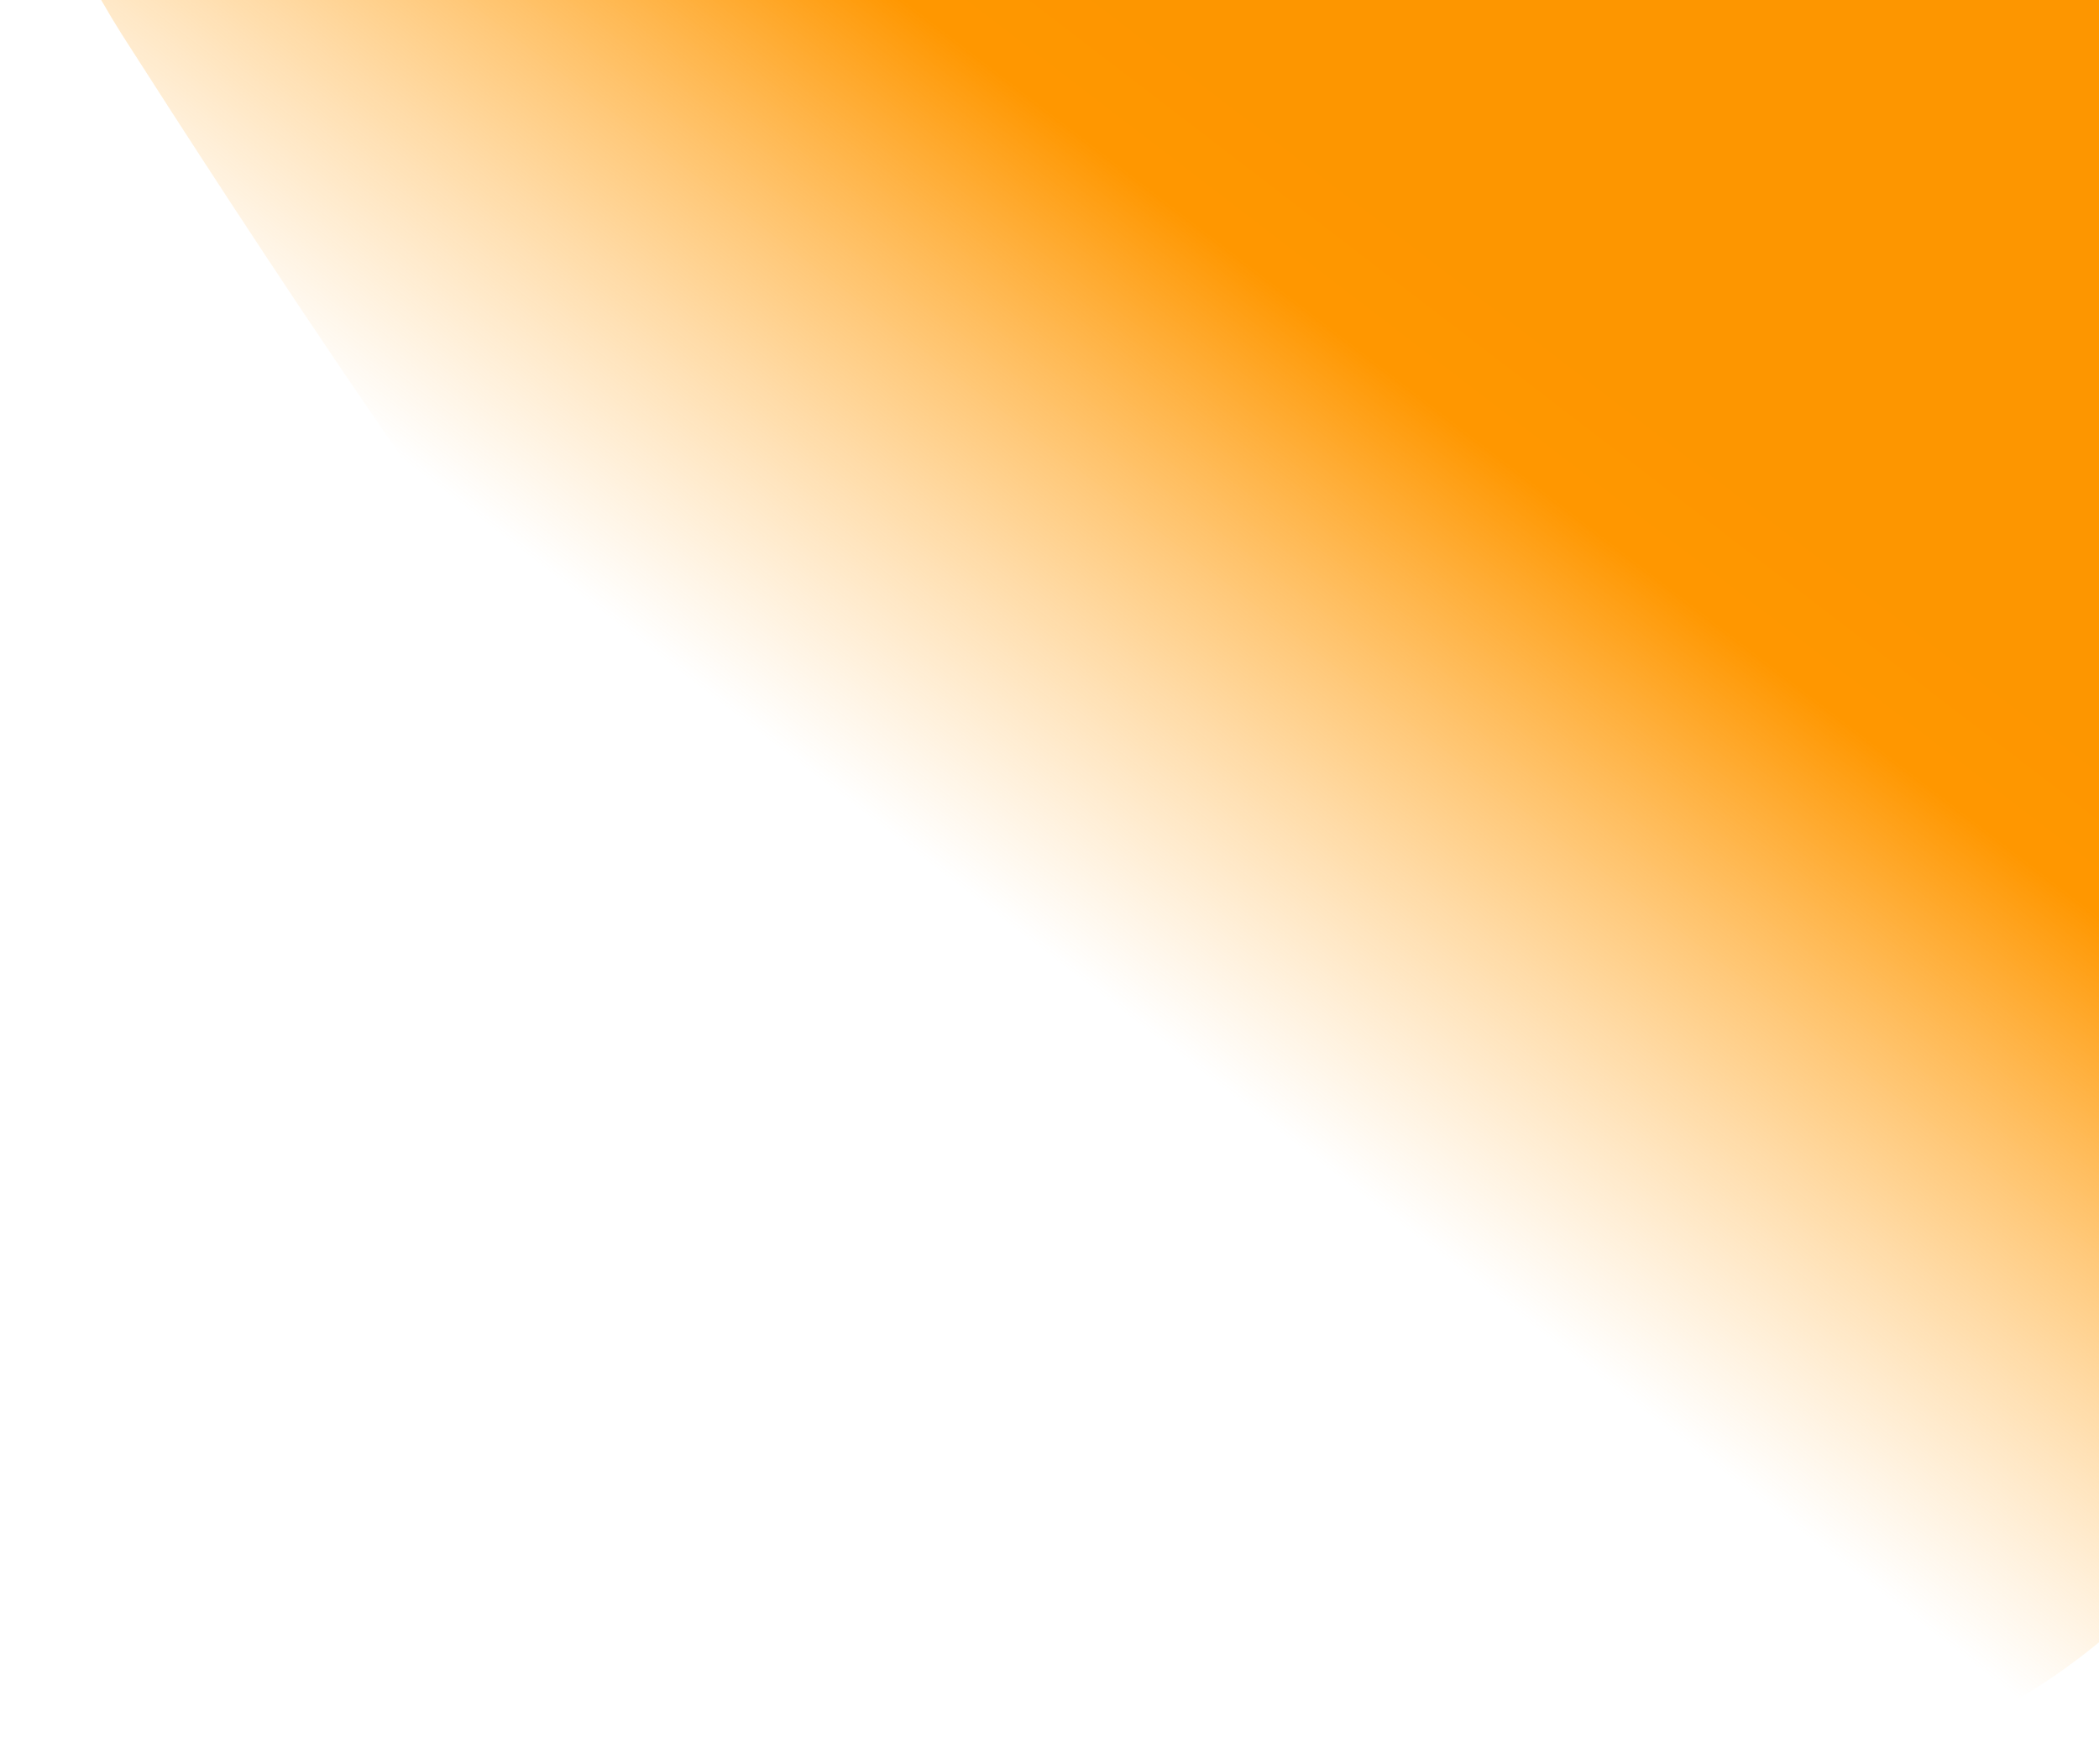 <svg width="608" height="511" viewBox="0 0 608 511" fill="none" xmlns="http://www.w3.org/2000/svg">
<path d="M763.195 211.919C732.504 283.305 642.772 549.027 484.82 506.371C326.868 463.714 100.951 112.437 35.363 10.074C-29.504 -92.184 -2.038 -221.587 107.381 -255.538C216.333 -289.837 408.426 -228.232 552.517 -120.752C696.863 -13.517 794.141 140.289 763.195 211.919Z" fill="url(#paint0_linear_2149_1308)"/>
<defs>
<linearGradient id="paint0_linear_2149_1308" x1="485.854" y1="-152.685" x2="211.079" y2="205.624" gradientUnits="userSpaceOnUse">
<stop offset="0.473" stop-color="#FD9600"/>
<stop offset="0.57" stop-color="#FF9700"/>
<stop offset="1" stop-color="#FFB549" stop-opacity="0"/>
</linearGradient>
</defs>
</svg>
